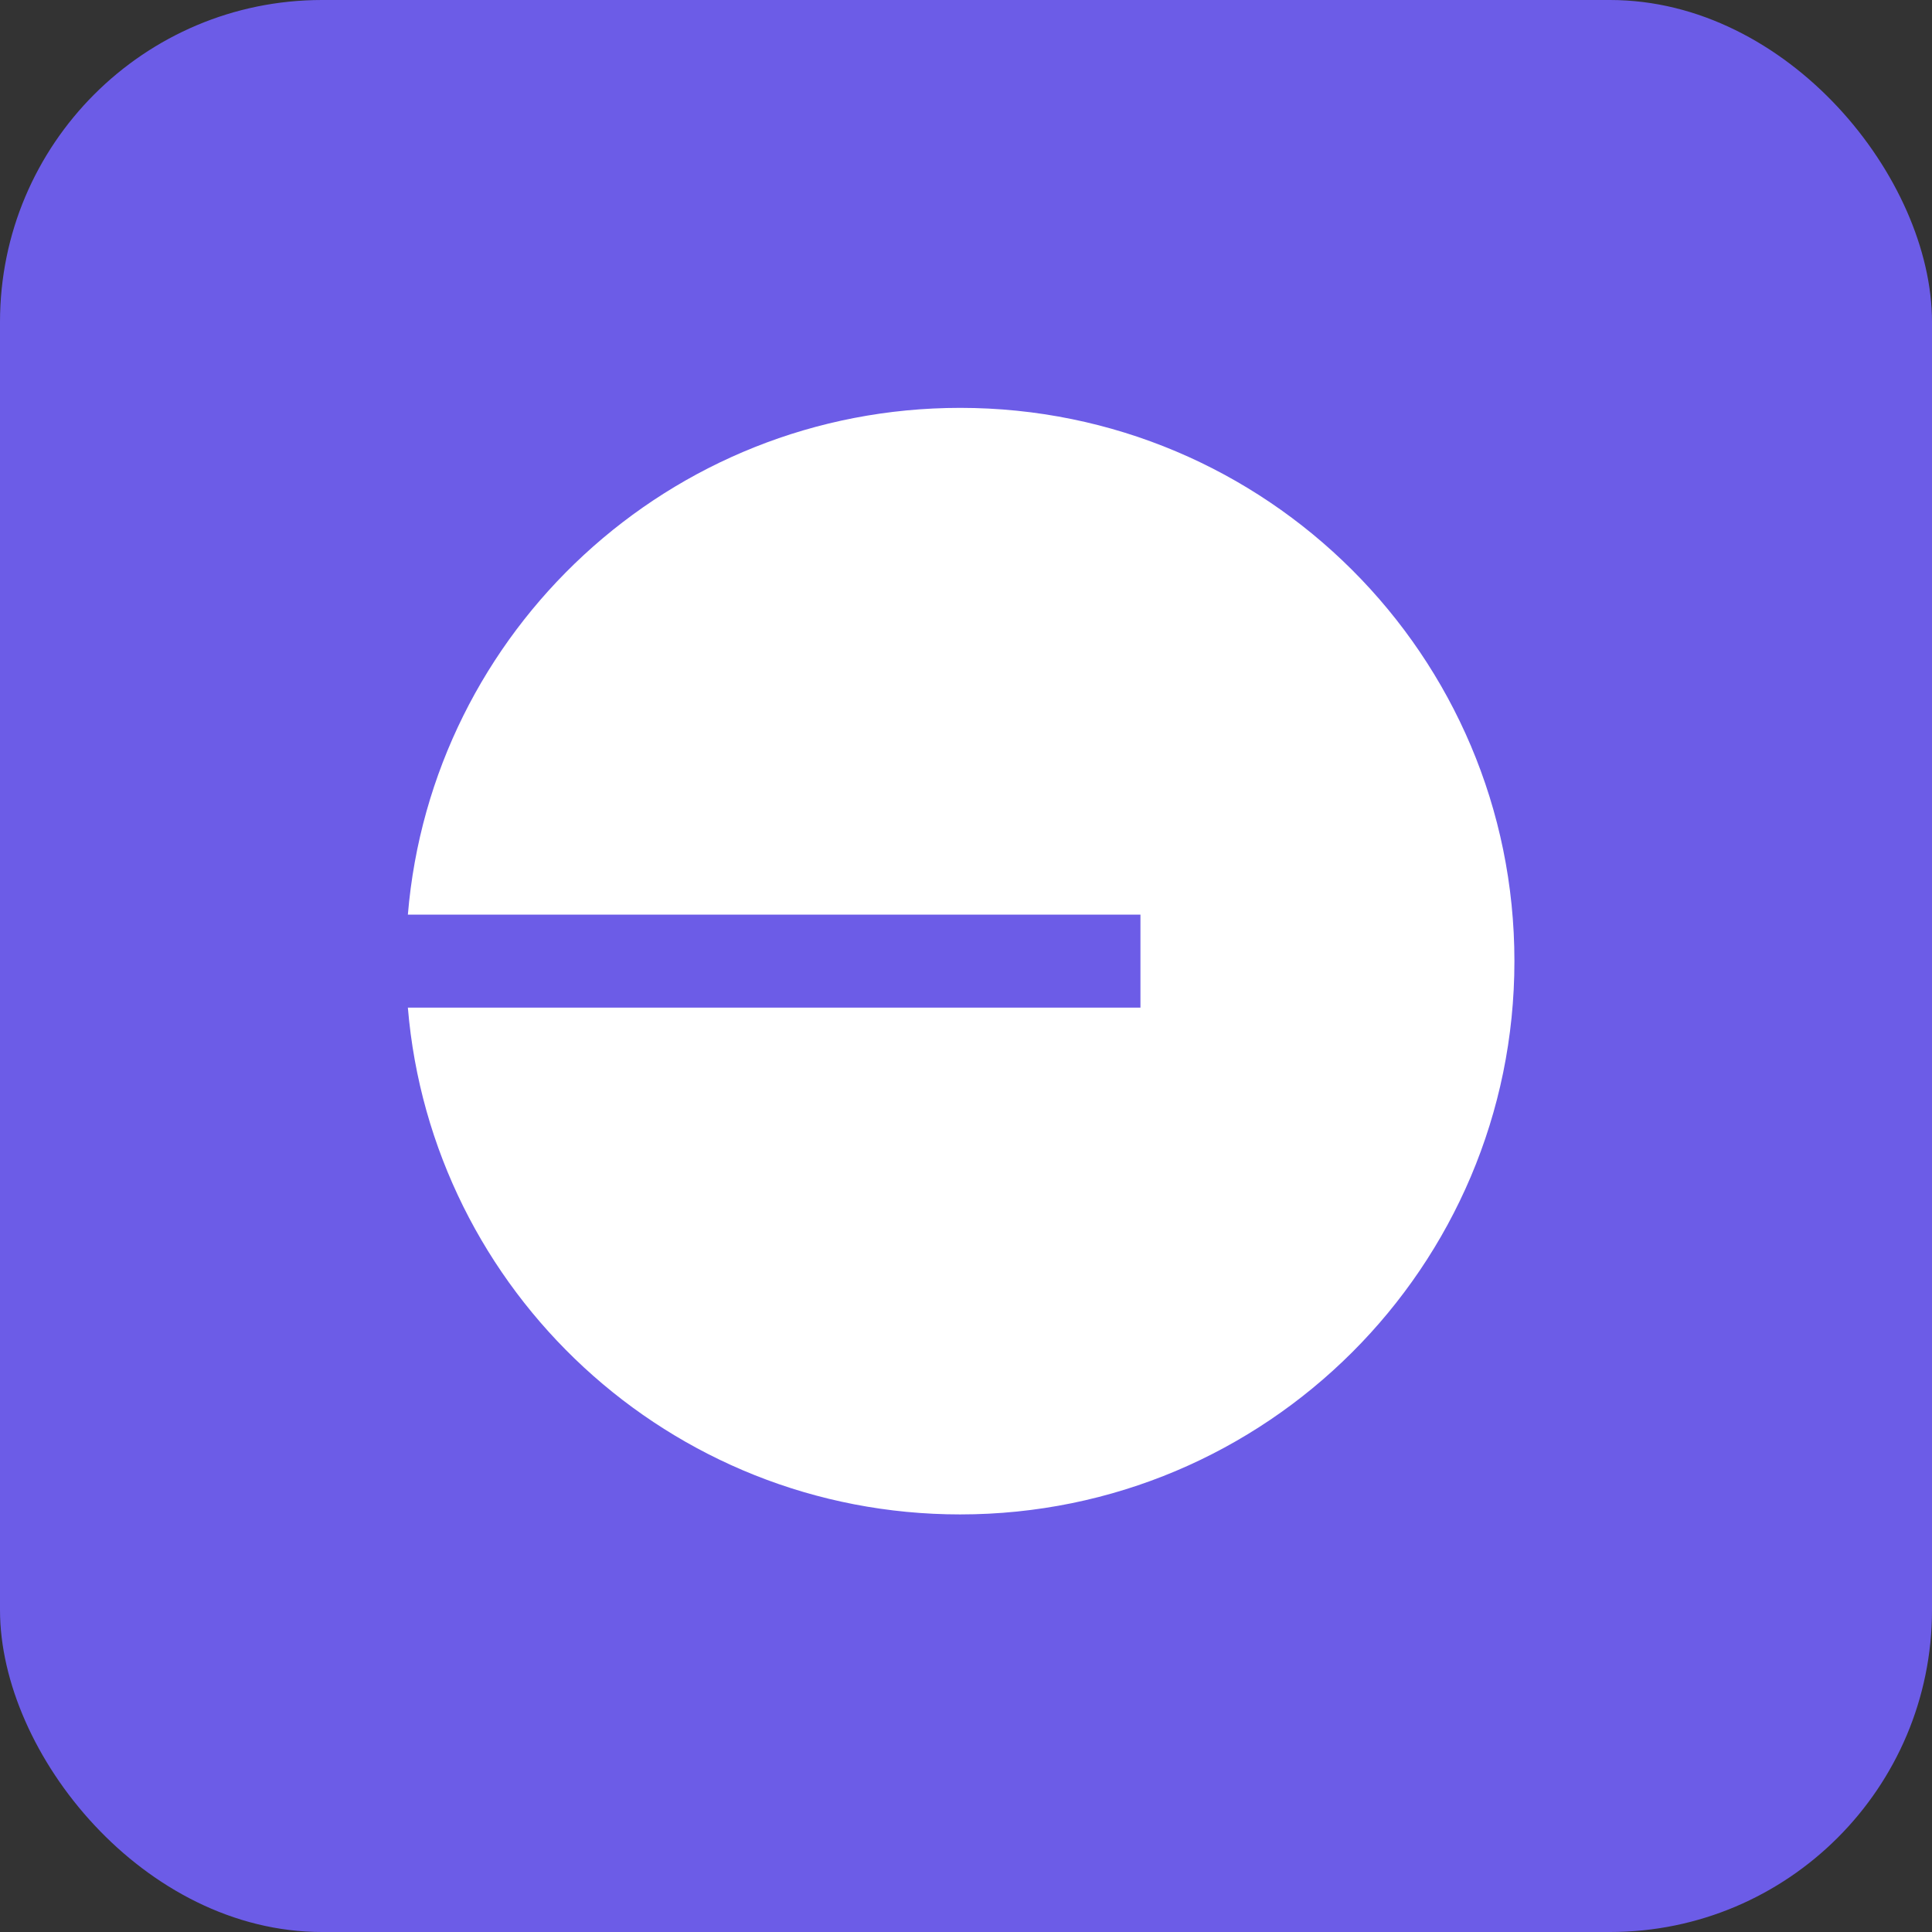 <svg width="360" height="360" viewBox="0 0 360 360" fill="none" xmlns="http://www.w3.org/2000/svg">
  <rect x="0" y="0" width="360" height="360" fill="#333333" stroke="none"/>
  <defs>
    <clipPath id="rounded">
      <rect x="0" y="0" width="100%" height="100%" rx="60" ry="60" />
    </clipPath>
  </defs>

  <g clip-path="url(#rounded)">

    <rect width="360" height="360" fill="#6C5CE7" />
    <path
      d="M178.915 282.19C235.952 282.19 282.19 236.033 282.19 179.095C282.19 122.157 235.952 76 178.915 76C124.802 76 80.409 117.546 76 170.429H212.506V187.761H76C80.409 240.643 124.802 282.19 178.915 282.19Z"
      fill="white" />

  </g>
</svg>